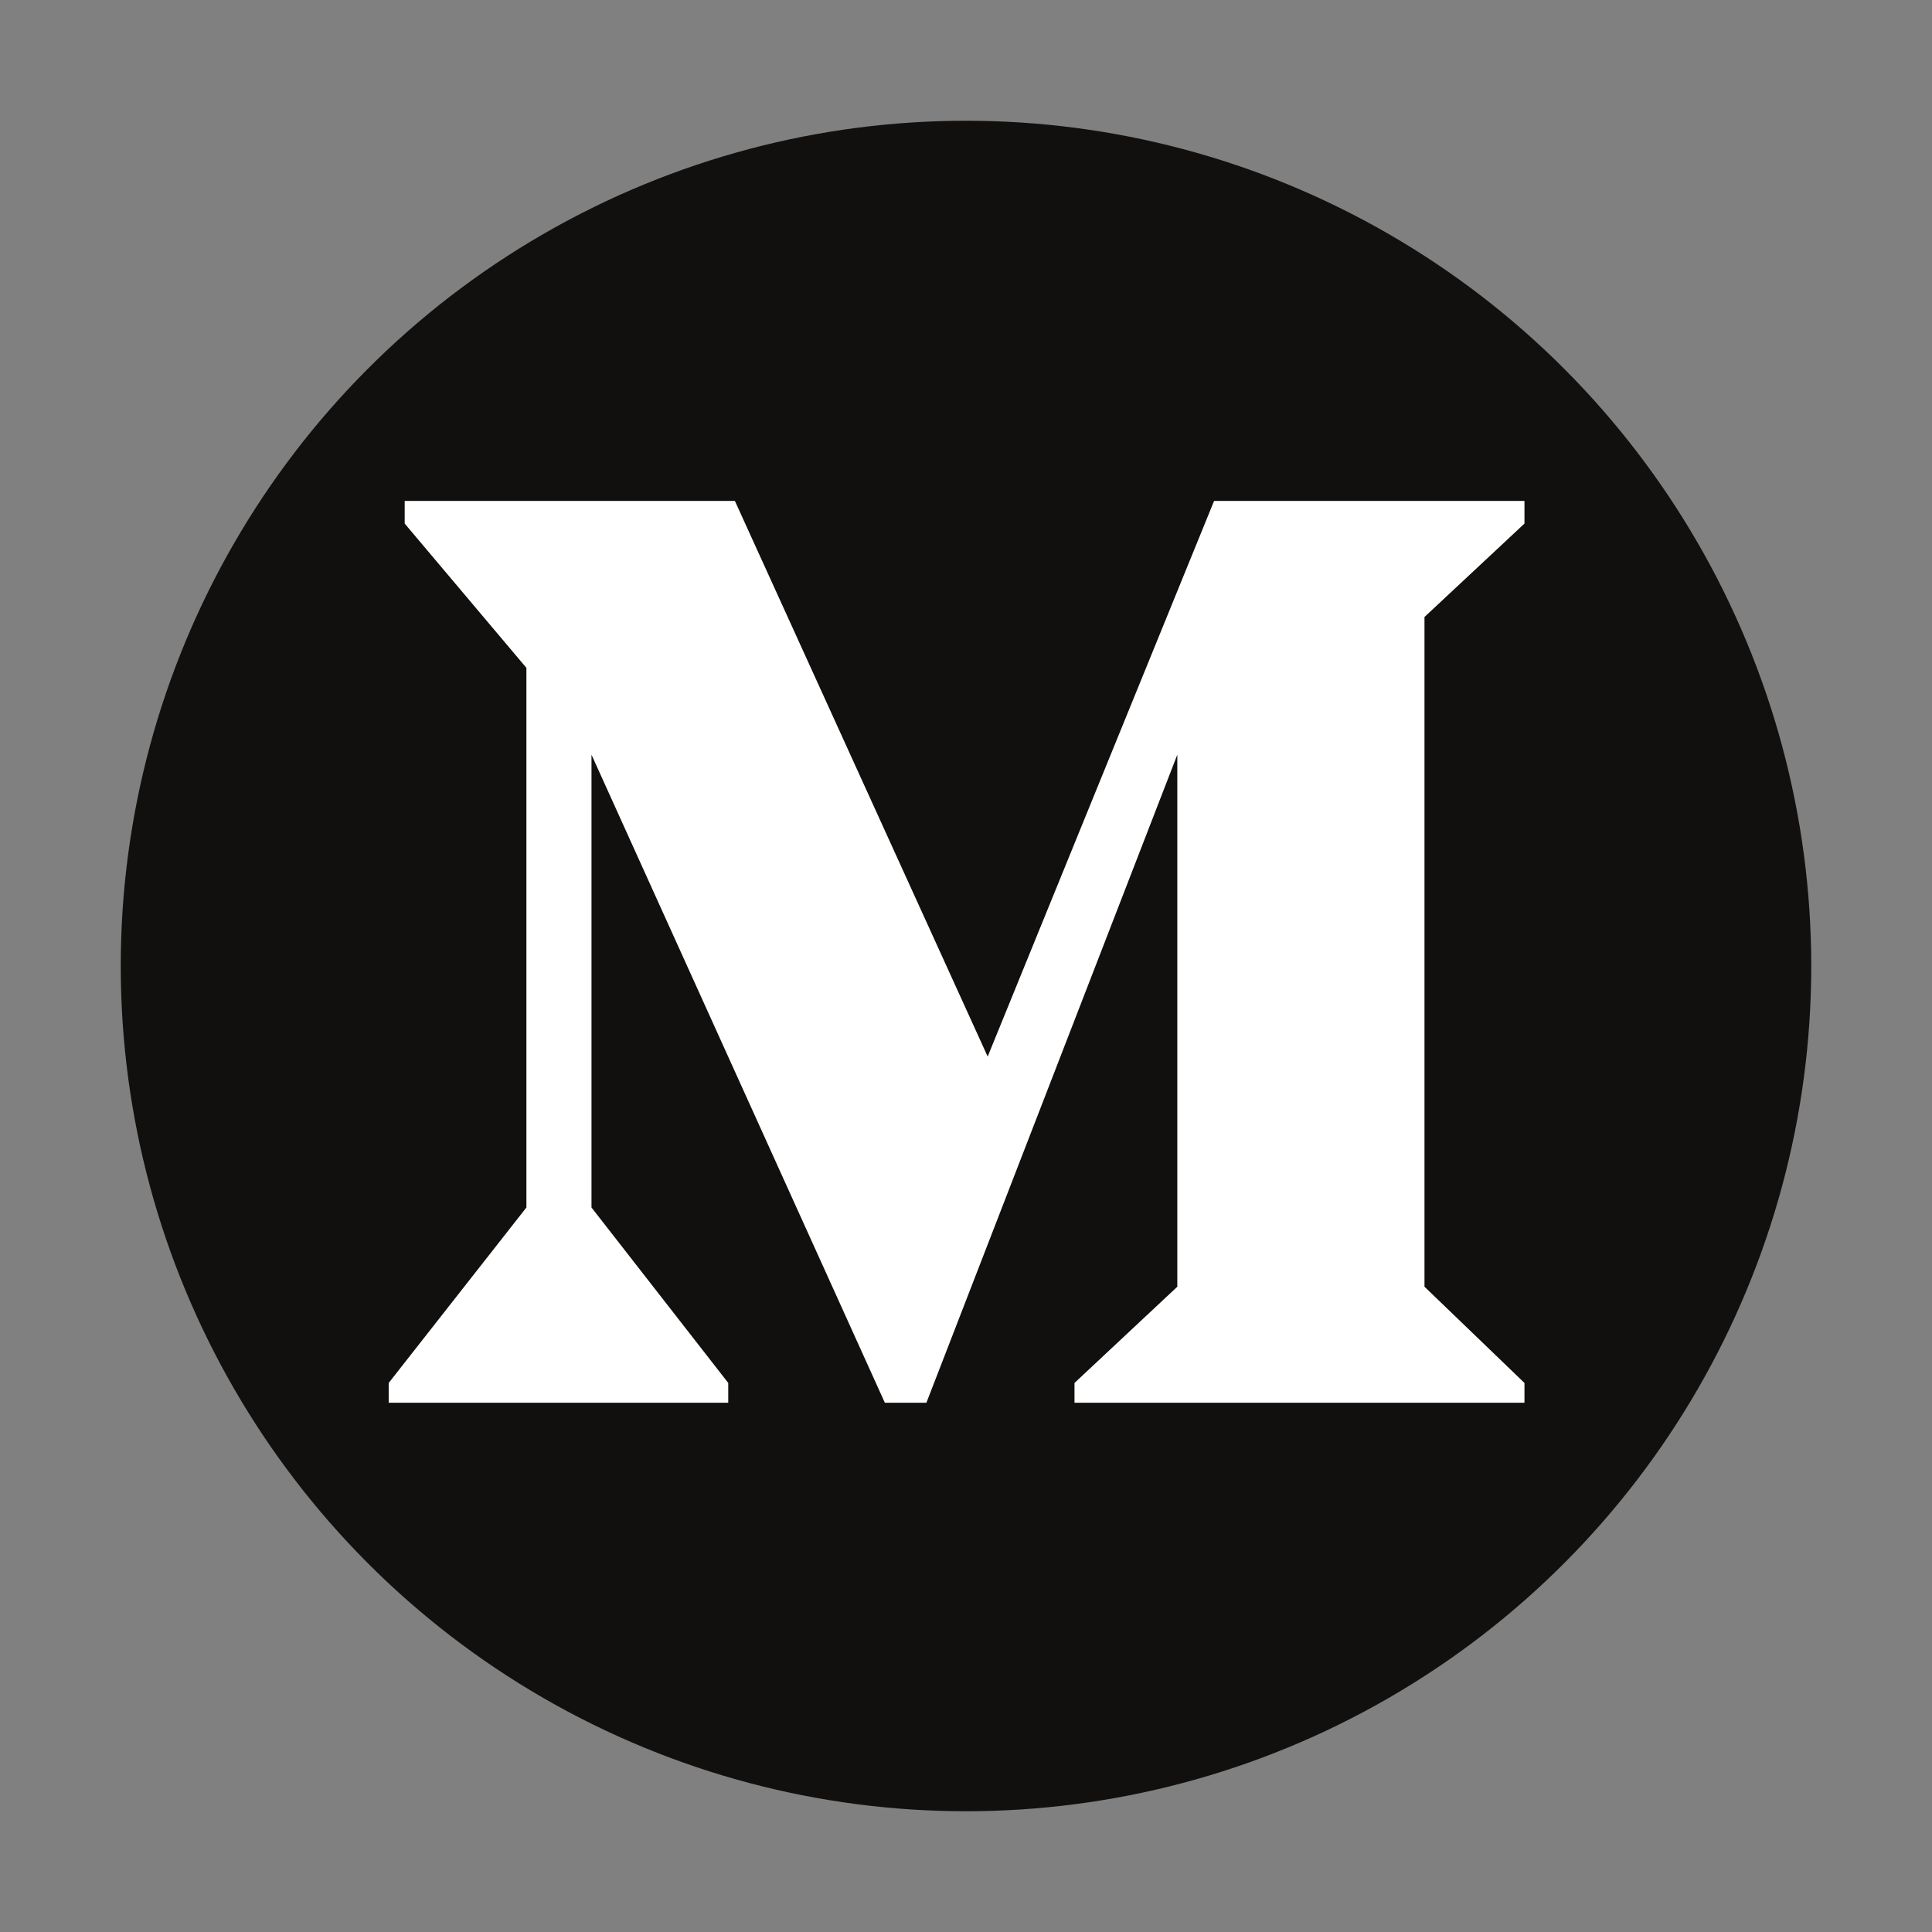 <svg xmlns="http://www.w3.org/2000/svg" width="32" height="32" viewBox="0 0 32 32" fill="none"><rect x="0" y="0" width="32" height="32" fill="#808080" stroke="none"/><circle cx="16" cy="16" r="14" fill="#12100E"></circle><path d="M8.719 20L6.438 22.906V23.234H12.062V22.906L9.797 20V12.5L14.656 23.234H15.344L19.5 12.5V21.312L17.797 22.906V23.234H25.25V22.906L23.594 21.312V10.219L25.25 8.672V8.297H20.109L16.359 17.5L12.172 8.297H6.703V8.672L8.719 11.062V20Z" fill="white"></path></svg>